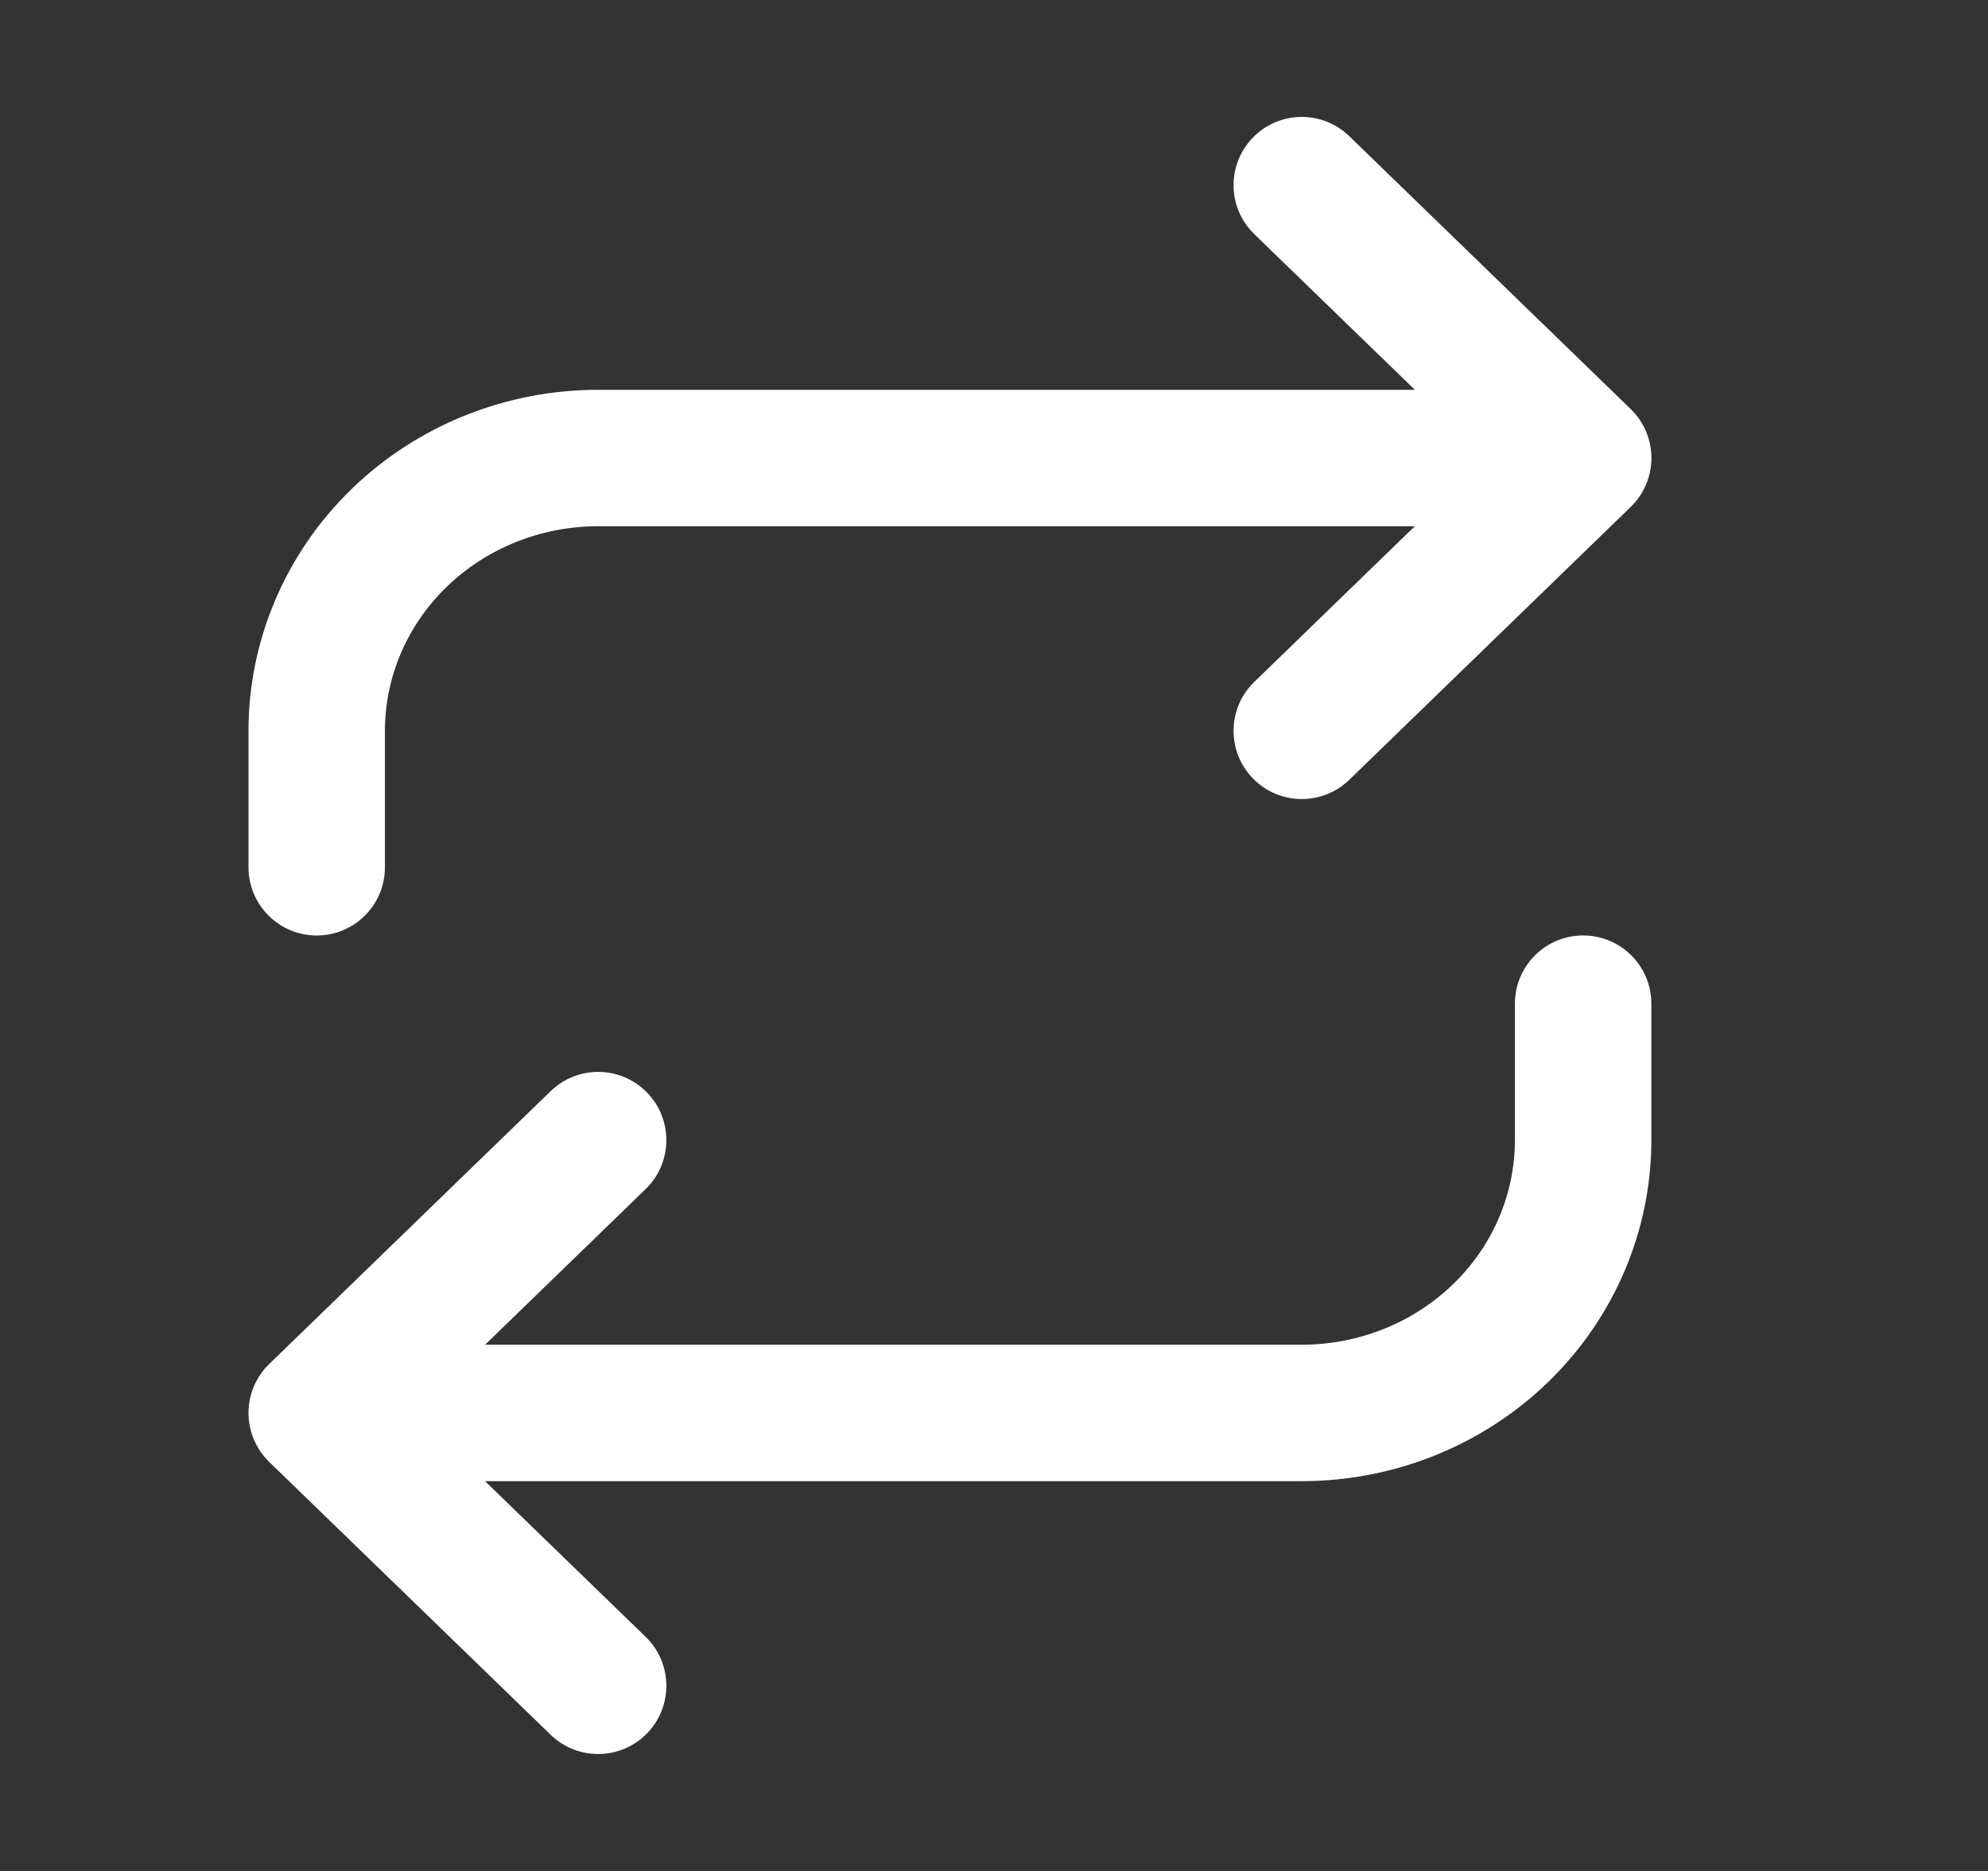     <svg width="85" height="80" viewBox="0 0 85 80" fill="none" xmlns="http://www.w3.org/2000/svg">
<rect x="0" y="0" width="85" height="80" fill="#333333" stroke="none"/>
<mask id="mask0_22493_333441" style="mask-type:luminance" maskUnits="userSpaceOnUse" x="0" y="0" width="81" height="80">
<path d="M80.625 0H0.625V80H80.625V0Z" fill="white"/>
</mask>
<g mask="url(#mask0_22493_333441)">
<path fill-rule="evenodd" clip-rule="evenodd" d="M57.69 5.823C56.533 4.701 54.687 4.73 53.566 5.886C52.444 7.043 52.472 8.889 53.629 10.011L60.495 16.668H25.575C21.638 16.668 17.846 18.183 15.036 20.907C12.223 23.635 10.625 27.354 10.625 31.251V37.084C10.625 38.695 11.931 40.001 13.542 40.001C15.152 40.001 16.458 38.695 16.458 37.084V31.251C16.458 28.96 17.396 26.744 19.096 25.095C20.799 23.444 23.128 22.501 25.575 22.501H60.492L53.629 29.156C52.472 30.277 52.444 32.123 53.566 33.28C54.687 34.436 56.533 34.465 57.69 33.344L69.722 21.677C70.289 21.128 70.609 20.372 70.609 19.583C70.609 18.794 70.289 18.038 69.722 17.489L57.69 5.823ZM27.668 46.72C28.79 47.876 28.761 49.723 27.605 50.844L20.741 57.499H55.657C58.103 57.499 60.431 56.556 62.135 54.905C63.835 53.257 64.772 51.041 64.772 48.749V42.916C64.772 41.305 66.079 39.999 67.689 39.999C69.3 39.999 70.606 41.305 70.606 42.916V48.749C70.606 52.647 69.008 56.365 66.195 59.093C63.386 61.818 59.593 63.333 55.657 63.333H20.739L27.605 69.989C28.761 71.111 28.79 72.957 27.668 74.114C26.547 75.27 24.701 75.299 23.544 74.177L11.511 62.511C11.334 62.339 11.181 62.147 11.054 61.939C10.796 61.518 10.641 61.026 10.626 60.5C10.625 60.472 10.625 60.444 10.625 60.416C10.625 59.574 10.982 58.815 11.553 58.282L23.544 46.656C24.701 45.535 26.547 45.563 27.668 46.72Z" fill="white"/>
</g>
</svg>
